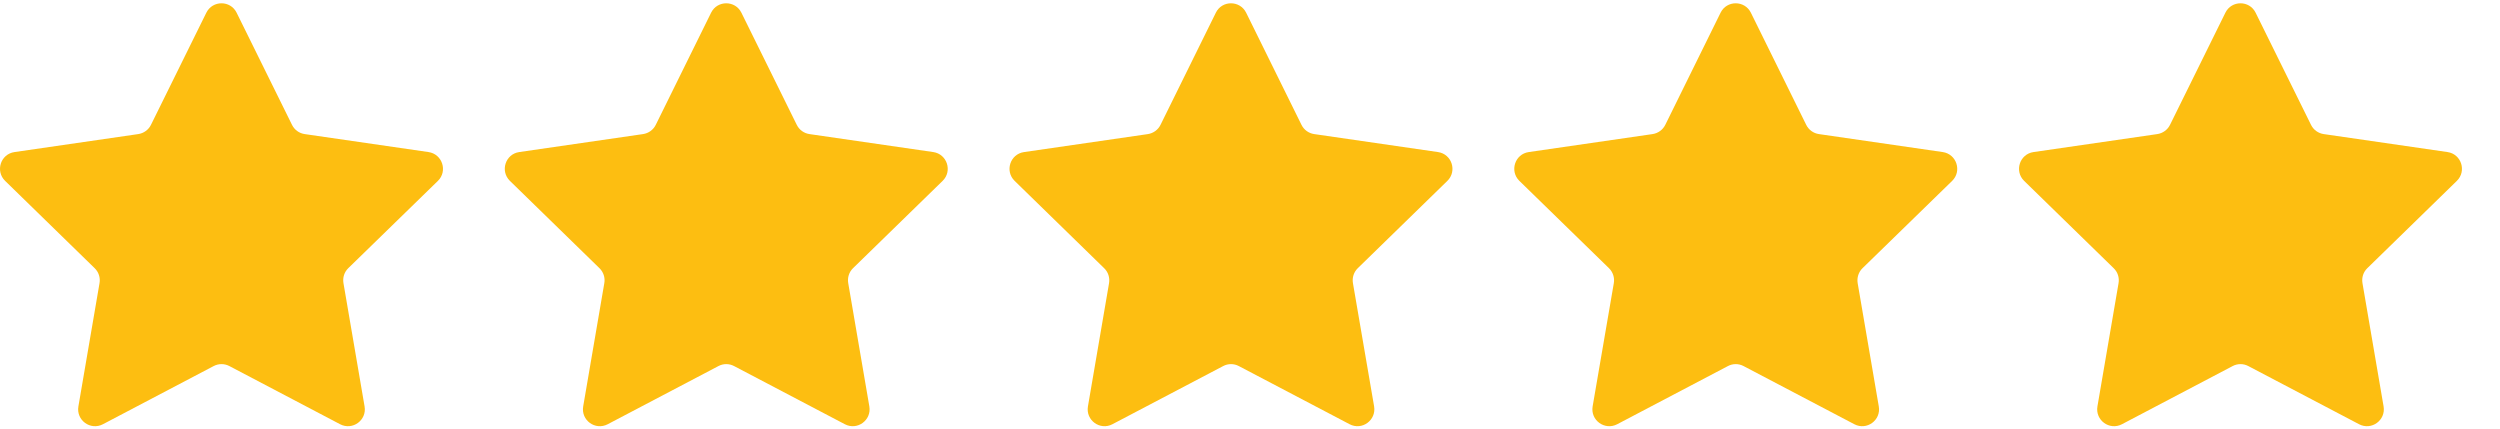 <?xml version="1.0" encoding="utf-8"?>
<!-- Generator: Adobe Illustrator 16.0.0, SVG Export Plug-In . SVG Version: 6.00 Build 0)  -->
<!DOCTYPE svg PUBLIC "-//W3C//DTD SVG 1.1//EN" "http://www.w3.org/Graphics/SVG/1.1/DTD/svg11.dtd">
<svg version="1.1" id="Layer_1" xmlns="http://www.w3.org/2000/svg" xmlns:xlink="http://www.w3.org/1999/xlink" x="0px" y="0px"
	 width="171.734px" height="29.503px" viewBox="0 0 171.734 29.503" enable-background="new 0 0 171.734 29.503"
	 xml:space="preserve">
<g>
	<defs>
		<rect id="SVGID_1_" y="0.225" width="169.12" height="29.054"/>
	</defs>
	<clipPath id="SVGID_2_">
		<use xlink:href="#SVGID_1_"  overflow="visible"/>
	</clipPath>
	<path clip-path="url(#SVGID_2_)" fill="#FDBE11" d="M14.174,0.873c0.429-0.862,1.656-0.862,2.08,0l3.804,7.702
		c0.169,0.345,0.495,0.581,0.874,0.636l8.504,1.235c0.949,0.139,1.332,1.308,0.645,1.98l-6.159,5.998
		c-0.271,0.263-0.393,0.648-0.328,1.028l1.45,8.467c0.165,0.949-0.831,1.67-1.682,1.223l-7.604-3.995
		c-0.34-0.179-0.742-0.179-1.082,0L7.07,29.142c-0.854,0.447-1.846-0.273-1.685-1.223l1.451-8.467
		c0.068-0.379-0.061-0.765-0.332-1.028l-6.152-5.998c-0.688-0.673-0.311-1.842,0.644-1.98l8.5-1.235
		c0.377-0.056,0.705-0.292,0.875-0.636L14.174,0.873z"/>
	<path clip-path="url(#SVGID_2_)" fill="#FDBE11" d="M48.848,0.873c0.425-0.862,1.656-0.862,2.081,0l3.803,7.702
		c0.169,0.345,0.495,0.581,0.874,0.636l8.504,1.235c0.949,0.139,1.332,1.308,0.641,1.98l-6.155,5.998
		c-0.271,0.263-0.393,0.648-0.328,1.028l1.45,8.467c0.161,0.949-0.831,1.67-1.682,1.223l-7.608-3.995
		c-0.34-0.179-0.741-0.179-1.077,0l-7.605,3.995c-0.854,0.447-1.847-0.273-1.685-1.223l1.451-8.467
		c0.068-0.379-0.061-0.765-0.332-1.028l-6.152-5.998c-0.688-0.673-0.312-1.842,0.64-1.98l8.505-1.235
		c0.377-0.056,0.705-0.292,0.874-0.636L48.848,0.873z"/>
	<path clip-path="url(#SVGID_2_)" fill="#FDBE11" d="M83.521,0.873c0.423-0.862,1.654-0.862,2.081,0l3.801,7.702
		c0.169,0.345,0.497,0.581,0.874,0.636l8.504,1.235c0.953,0.139,1.33,1.308,0.643,1.98l-6.154,5.998
		c-0.27,0.263-0.397,0.648-0.331,1.028l1.454,8.467c0.157,0.949-0.833,1.67-1.683,1.223l-7.609-3.995
		c-0.34-0.179-0.741-0.179-1.077,0l-7.609,3.995c-0.85,0.447-1.842-0.273-1.681-1.223l1.451-8.467
		c0.063-0.379-0.061-0.765-0.336-1.028L69.7,12.427c-0.691-0.673-0.311-1.842,0.641-1.98l8.504-1.235
		c0.377-0.056,0.705-0.292,0.875-0.636L83.521,0.873z"/>
	<path clip-path="url(#SVGID_2_)" fill="#FDBE11" d="M118.193,0.873c0.423-0.862,1.654-0.862,2.081,0l3.801,7.702
		c0.169,0.345,0.497,0.581,0.874,0.636l8.505,1.235c0.952,0.139,1.333,1.308,0.646,1.98l-6.158,5.998
		c-0.27,0.263-0.394,0.648-0.332,1.028l1.451,8.467c0.165,0.949-0.829,1.67-1.679,1.223l-7.609-3.995
		c-0.339-0.179-0.741-0.179-1.077,0l-7.604,3.995c-0.854,0.447-1.849-0.273-1.688-1.223l1.455-8.467
		c0.066-0.379-0.063-0.765-0.332-1.028l-6.154-5.998c-0.688-0.673-0.311-1.842,0.643-1.98l8.504-1.235
		c0.377-0.056,0.705-0.292,0.875-0.636L118.193,0.873z"/>
	<path clip-path="url(#SVGID_2_)" fill="#FDBE11" d="M152.87,0.873c0.423-0.862,1.653-0.862,2.076,0l3.805,7.702
		c0.169,0.345,0.497,0.581,0.874,0.636l8.505,1.235c0.949,0.139,1.326,1.308,0.639,1.98l-6.151,5.998
		c-0.273,0.263-0.397,0.648-0.331,1.028l1.45,8.467c0.162,0.949-0.833,1.67-1.683,1.223l-7.609-3.995
		c-0.335-0.179-0.741-0.179-1.077,0l-7.604,3.995c-0.851,0.447-1.845-0.273-1.684-1.223l1.451-8.467
		c0.066-0.379-0.059-0.765-0.335-1.028l-6.151-5.998c-0.688-0.673-0.307-1.842,0.643-1.98l8.504-1.235
		c0.377-0.056,0.705-0.292,0.875-0.636L152.87,0.873z"/>
</g>
</svg>

